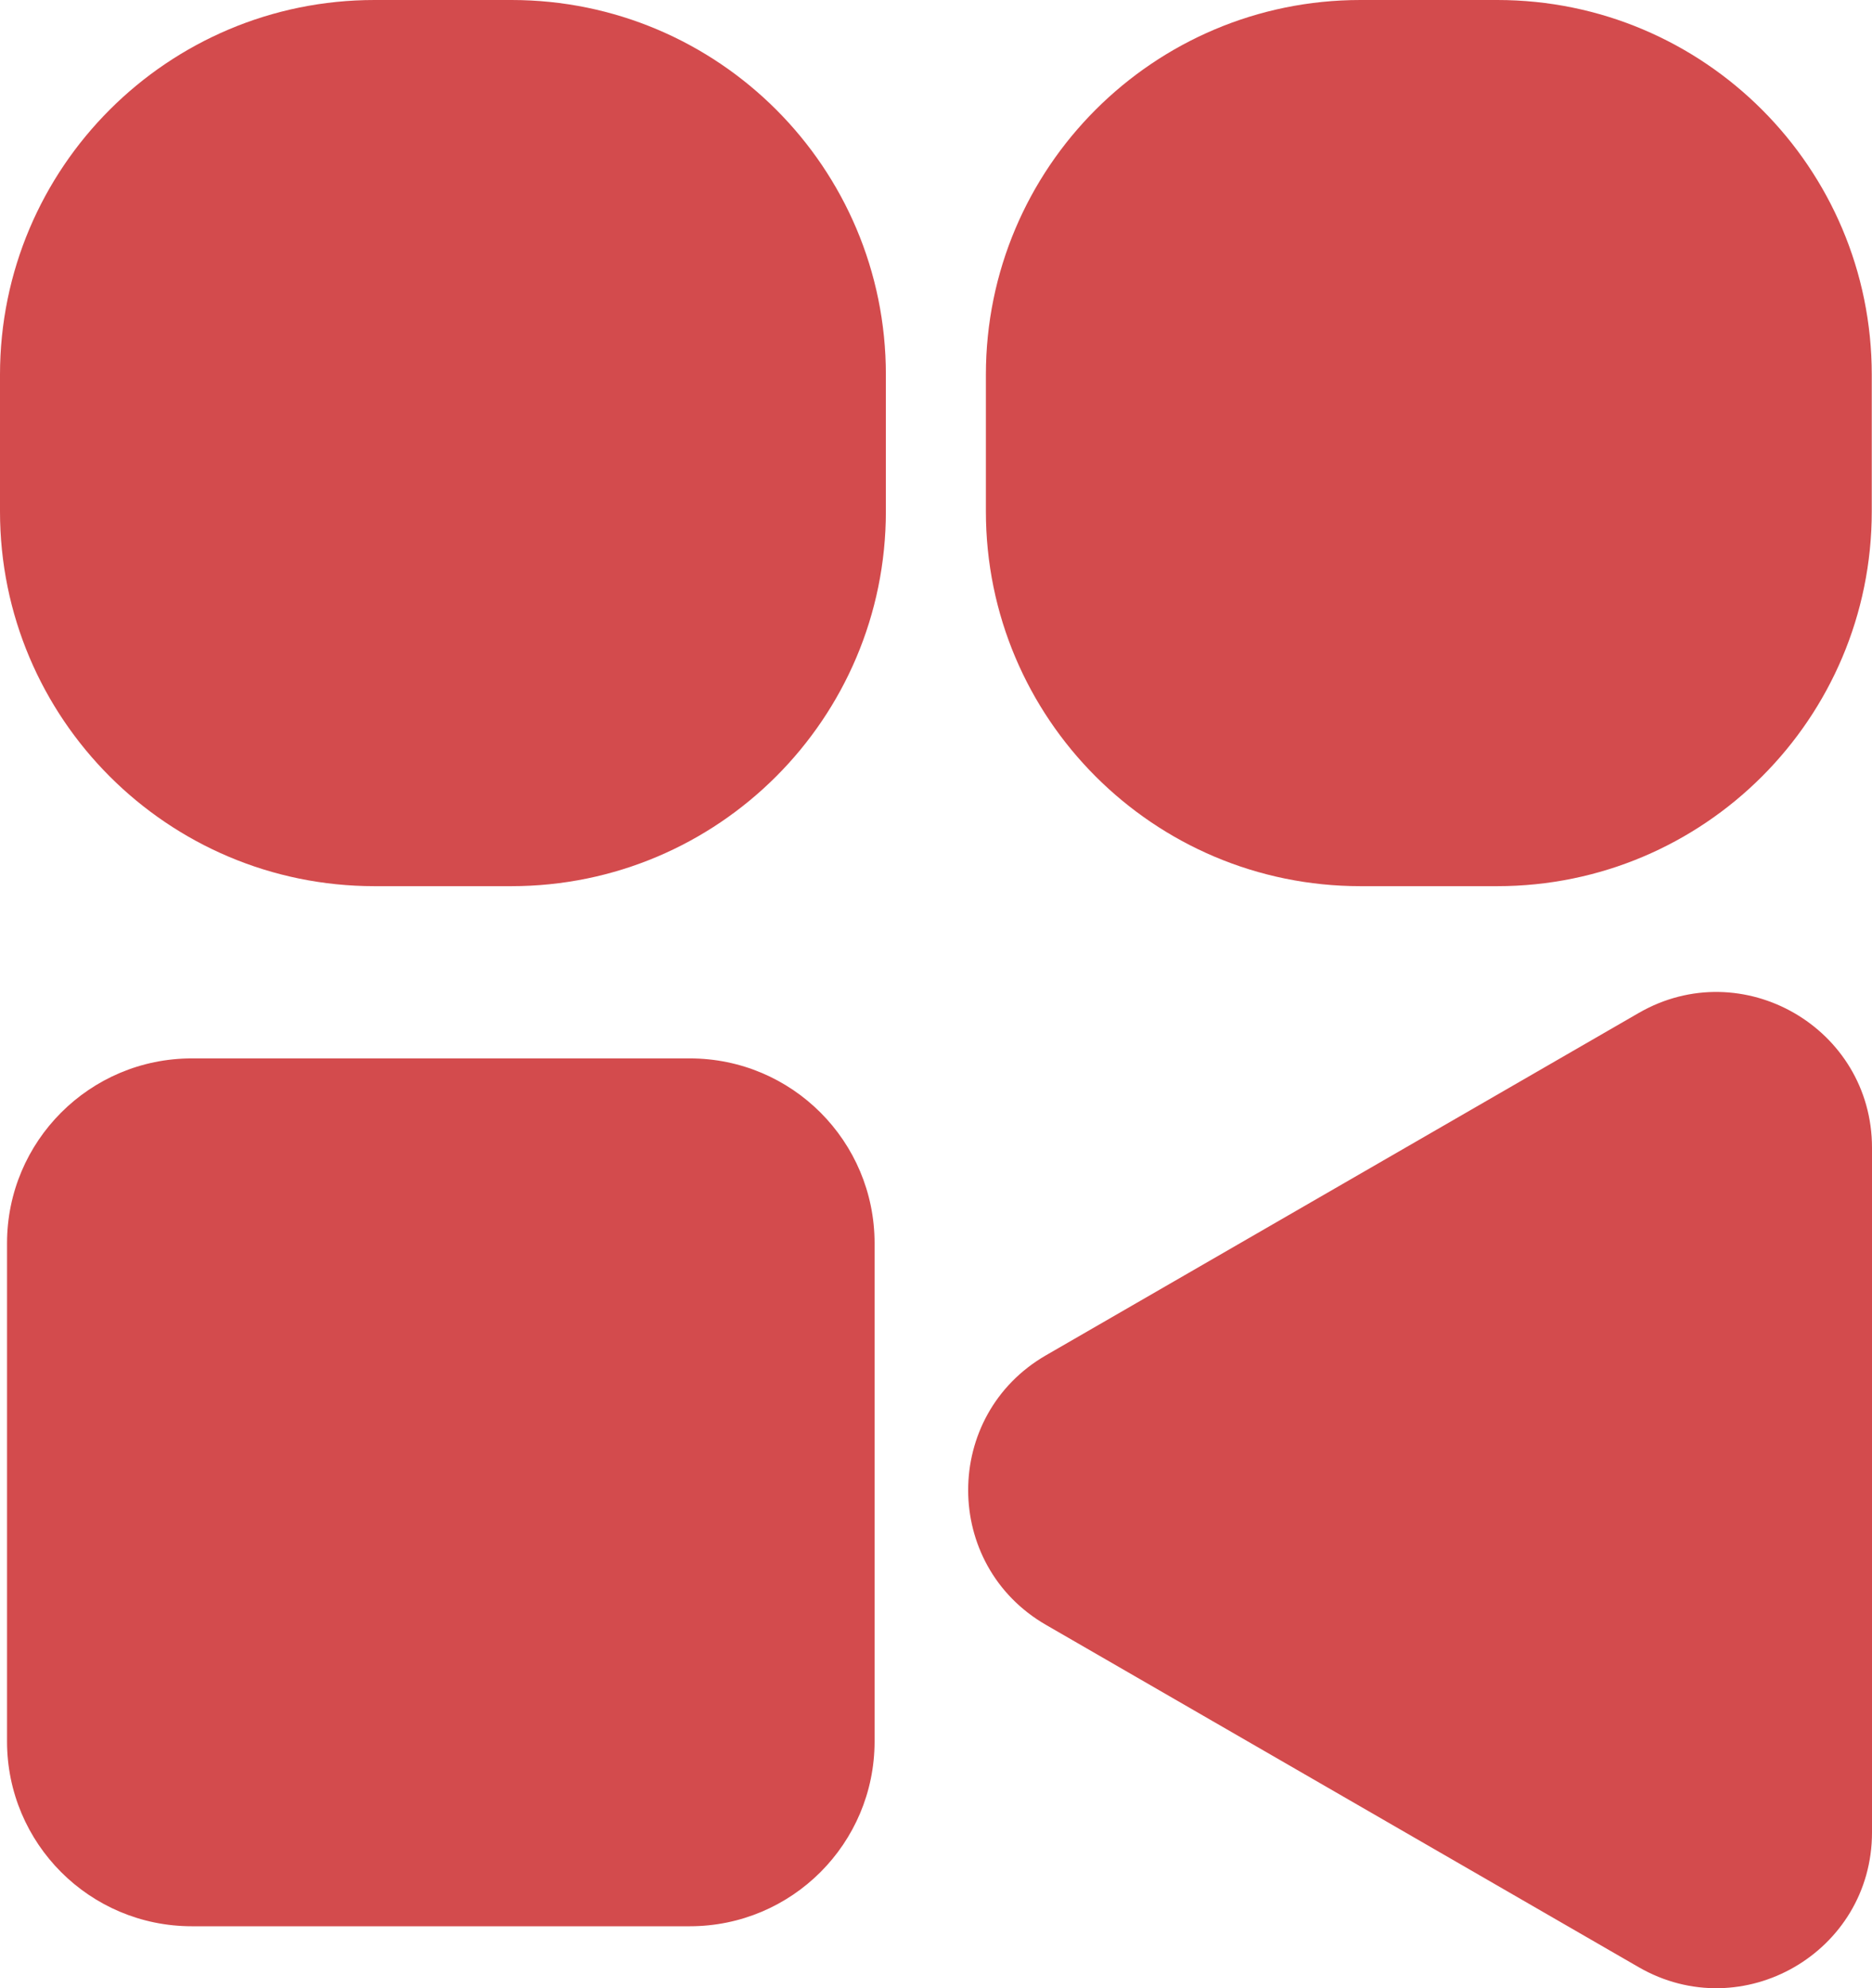 <?xml version="1.0" encoding="UTF-8"?> <svg xmlns="http://www.w3.org/2000/svg" id="_Слой_2" data-name="Слой_2" viewBox="0 0 154.39 163.92"><defs><style> .cls-1 { fill: #d34b4d; fill-rule: evenodd; } </style></defs><g id="_Слой_2-2" data-name="_Слой_2"><g id="_Слой_1-2"><path class="cls-1" d="M15.82,87.26c-8.42,0-15.24,6.83-15.24,15.24v41.07c0,8.42,6.82,15.24,15.24,15.24h41.07c8.42,0,15.24-6.82,15.24-15.24v-41.07c0-8.42-6.82-15.24-15.24-15.24,0,0-41.07,0-41.07,0ZM81.31,30.89c0-17.06,13.83-30.89,30.89-30.89h11.28c17.06,0,30.89,13.83,30.89,30.89v11.28c0,17.06-13.83,30.89-30.89,30.89h-11.28c-17.06,0-30.89-13.83-30.89-30.89v-11.28ZM86.26,133.96c-8.55-4.94-8.55-17.28,0-22.22l48.88-28.22c8.55-4.94,19.25,1.23,19.25,11.11v56.44c0,9.88-10.69,16.05-19.25,11.11,0,0-48.88-28.22-48.88-28.22ZM30.89,0C13.83,0,0,13.83,0,30.89v11.28c0,17.06,13.83,30.89,30.89,30.89h11.28c17.06,0,30.89-13.83,30.89-30.89v-11.28c.01-17.06-13.82-30.89-30.88-30.89h-11.29Z"></path></g></g></svg> 